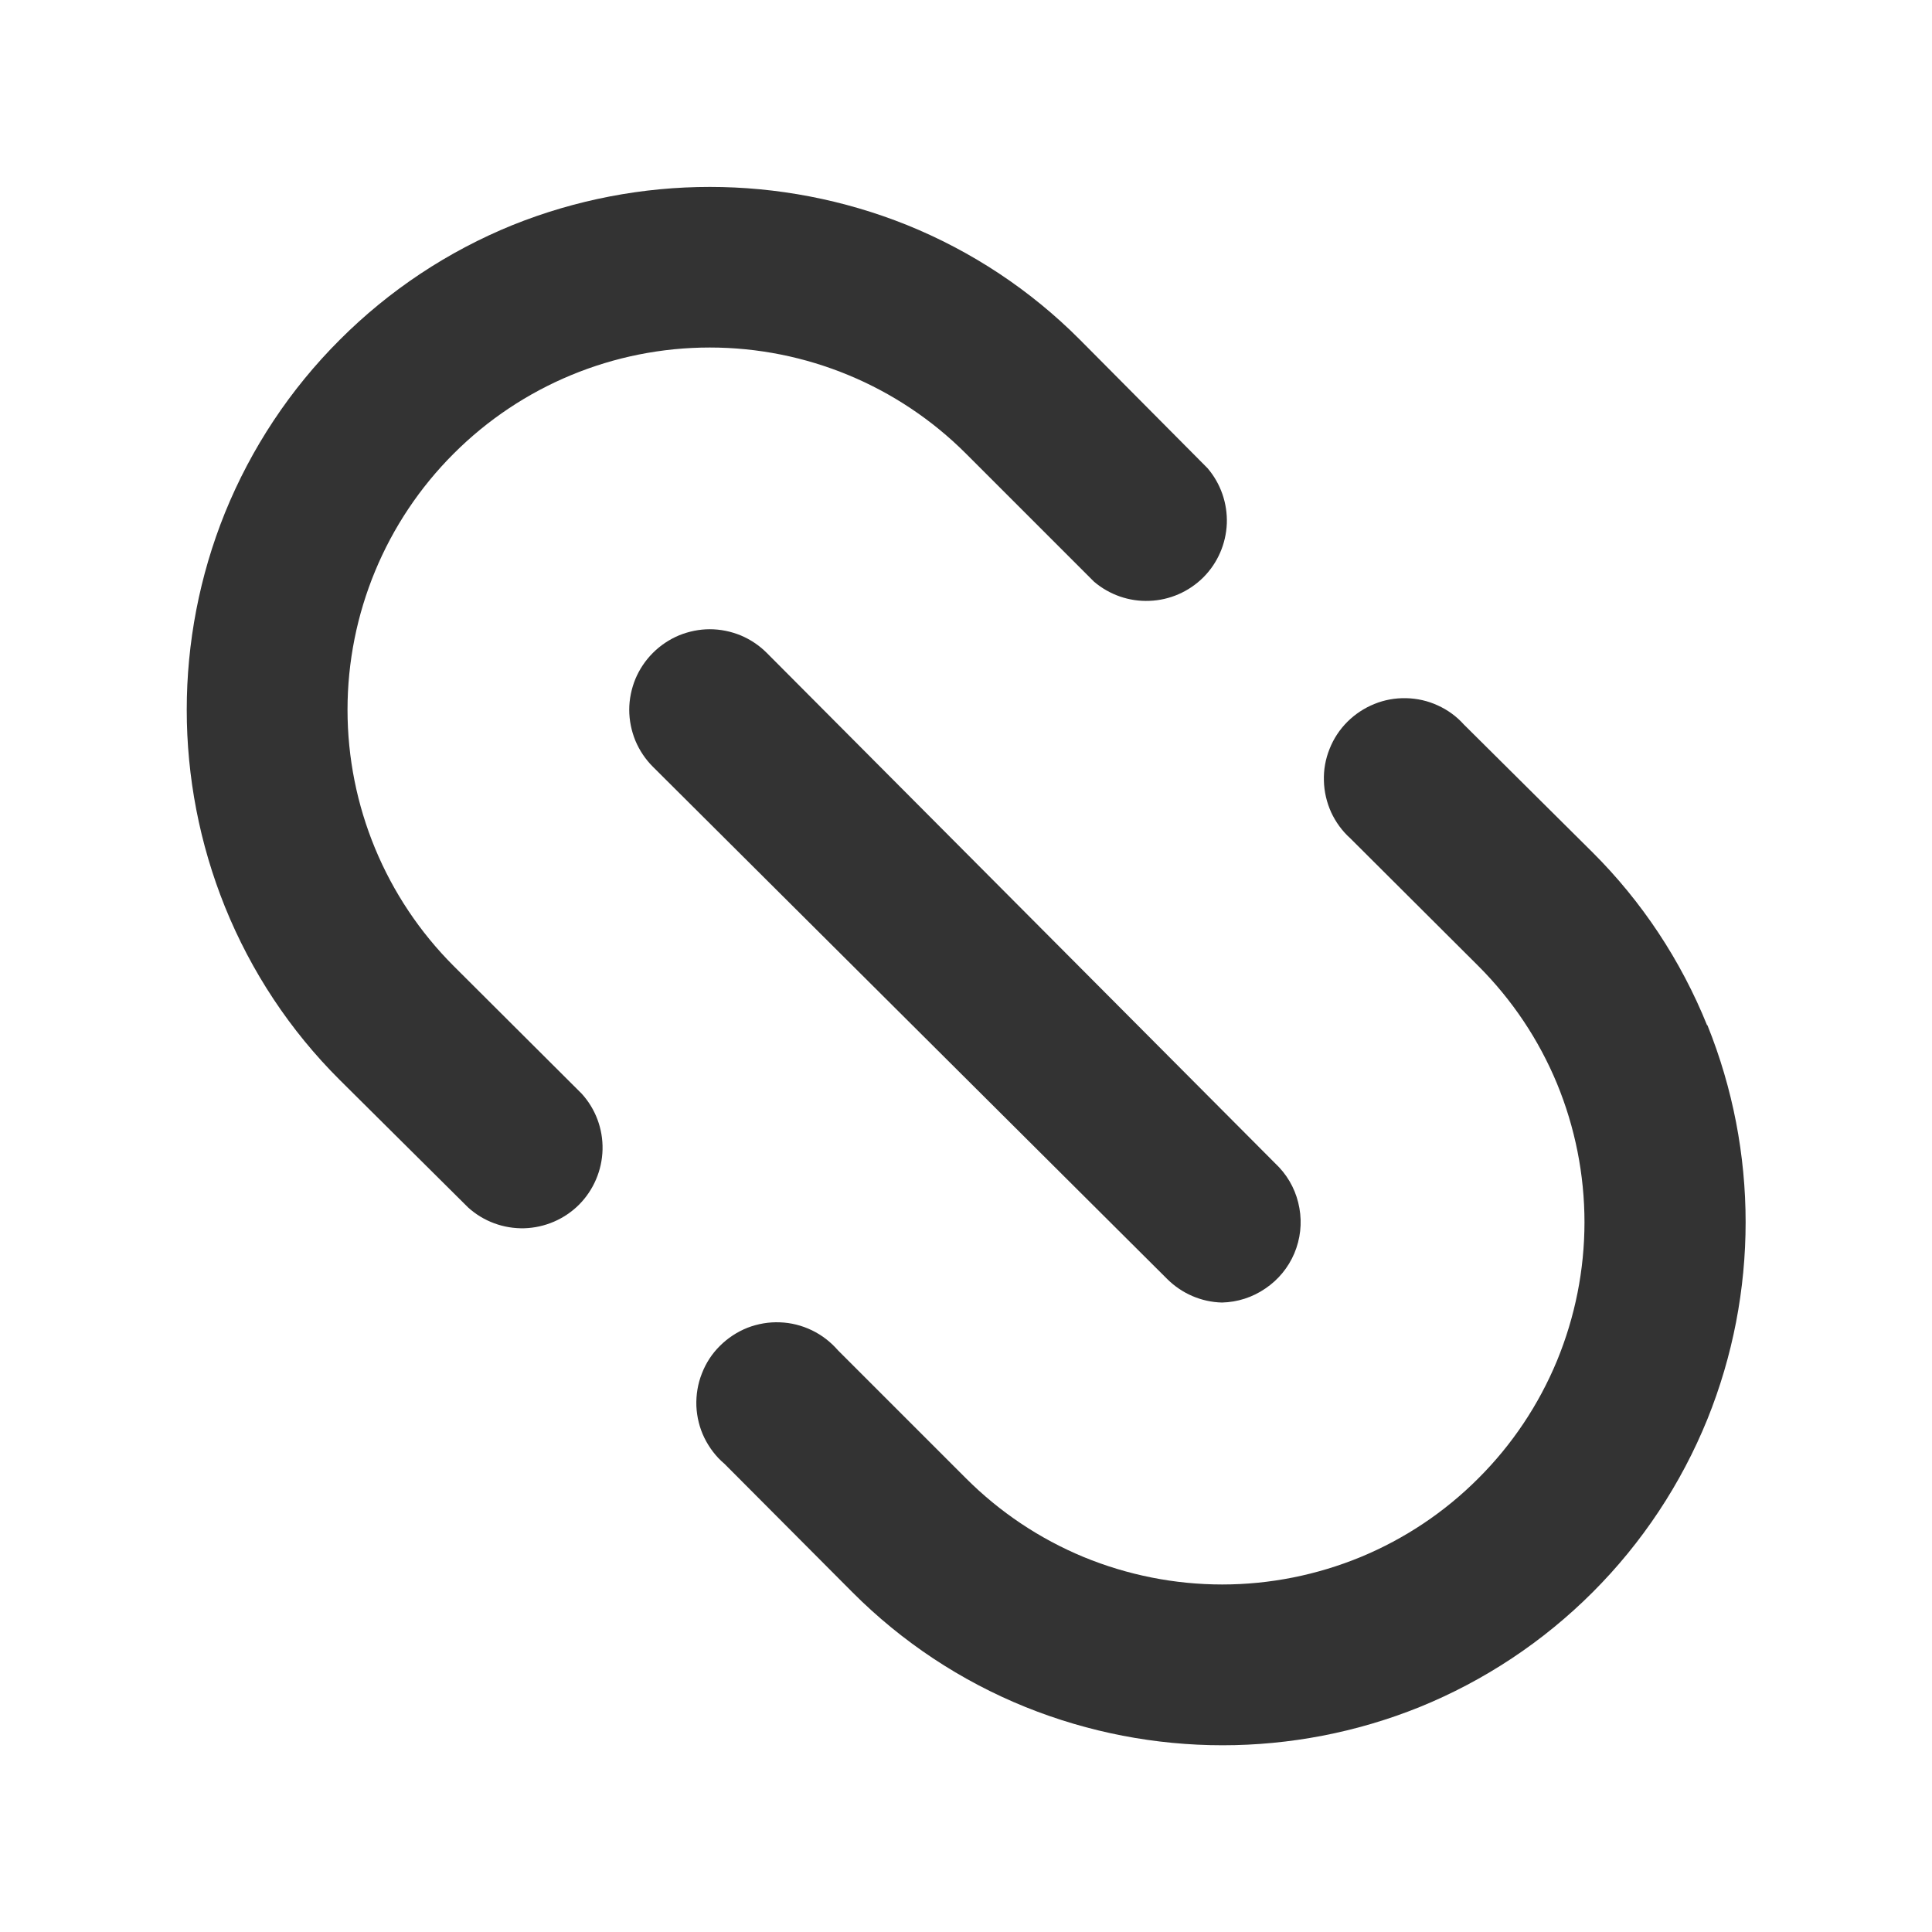 <svg width="16" height="16" viewBox="0 0 16 16" fill="none" xmlns="http://www.w3.org/2000/svg">
<path d="M3.757 8C3.194 7.437 2.878 6.674 2.878 5.878C2.878 5.083 3.194 4.319 3.757 3.757C4.319 3.194 5.083 2.878 5.878 2.878C6.674 2.878 7.437 3.194 8 3.757L9.06 4.817C9.188 4.926 9.352 4.983 9.519 4.976C9.687 4.97 9.846 4.9 9.965 4.782C10.084 4.663 10.153 4.504 10.16 4.336C10.166 4.168 10.109 4.004 10 3.877L8.943 2.813C8.535 2.403 8.047 2.08 7.51 1.863C6.463 1.443 5.294 1.443 4.247 1.863C3.71 2.081 3.223 2.404 2.814 2.814C2.404 3.223 2.081 3.71 1.863 4.247C1.441 5.293 1.441 6.463 1.863 7.51C2.08 8.047 2.403 8.535 2.813 8.943L3.877 10C4.004 10.115 4.17 10.176 4.341 10.172C4.512 10.167 4.675 10.097 4.796 9.976C4.916 9.855 4.986 9.691 4.99 9.52C4.994 9.349 4.932 9.183 4.817 9.057L3.757 8ZM14.137 8.49C13.92 7.953 13.597 7.465 13.187 7.057L12.123 6C12.063 5.933 11.989 5.879 11.907 5.842C11.825 5.804 11.736 5.784 11.645 5.782C11.555 5.78 11.465 5.796 11.382 5.83C11.298 5.864 11.222 5.914 11.158 5.978C11.094 6.042 11.044 6.118 11.011 6.202C10.977 6.286 10.961 6.376 10.964 6.466C10.966 6.556 10.987 6.645 11.024 6.727C11.062 6.809 11.116 6.883 11.183 6.943L12.243 8C12.522 8.279 12.743 8.609 12.894 8.973C13.044 9.337 13.122 9.728 13.122 10.122C13.122 10.516 13.044 10.906 12.894 11.27C12.743 11.634 12.522 11.965 12.243 12.243C11.965 12.522 11.634 12.743 11.27 12.894C10.906 13.044 10.516 13.122 10.122 13.122C9.728 13.122 9.337 13.044 8.973 12.894C8.609 12.743 8.279 12.522 8 12.243L6.94 11.183C6.88 11.114 6.807 11.057 6.724 11.017C6.641 10.977 6.551 10.954 6.459 10.951C6.368 10.947 6.276 10.963 6.19 10.996C6.105 11.03 6.027 11.081 5.962 11.146C5.897 11.21 5.846 11.288 5.813 11.374C5.779 11.459 5.764 11.551 5.767 11.643C5.771 11.735 5.793 11.825 5.833 11.907C5.874 11.99 5.93 12.064 6 12.123L7.06 13.187C7.469 13.597 7.956 13.92 8.493 14.137C9.54 14.559 10.71 14.559 11.757 14.137C12.293 13.919 12.78 13.596 13.19 13.186C13.599 12.777 13.922 12.29 14.14 11.753C14.562 10.707 14.562 9.537 14.14 8.49H14.137Z" fill="#333333"/>
<path d="M10.12 10.787C10.248 10.784 10.373 10.744 10.479 10.671C10.586 10.599 10.669 10.498 10.719 10.38C10.769 10.261 10.784 10.131 10.761 10.005C10.739 9.878 10.681 9.761 10.593 9.667L6.35 5.407C6.288 5.345 6.215 5.296 6.134 5.262C6.053 5.229 5.966 5.211 5.878 5.211C5.791 5.211 5.704 5.229 5.623 5.262C5.542 5.296 5.469 5.345 5.407 5.407C5.345 5.469 5.296 5.542 5.262 5.623C5.229 5.704 5.211 5.791 5.211 5.878C5.211 5.966 5.229 6.053 5.262 6.134C5.296 6.215 5.345 6.288 5.407 6.35L9.667 10.593C9.788 10.713 9.95 10.783 10.12 10.787Z" fill="#333333"/>
</svg>
